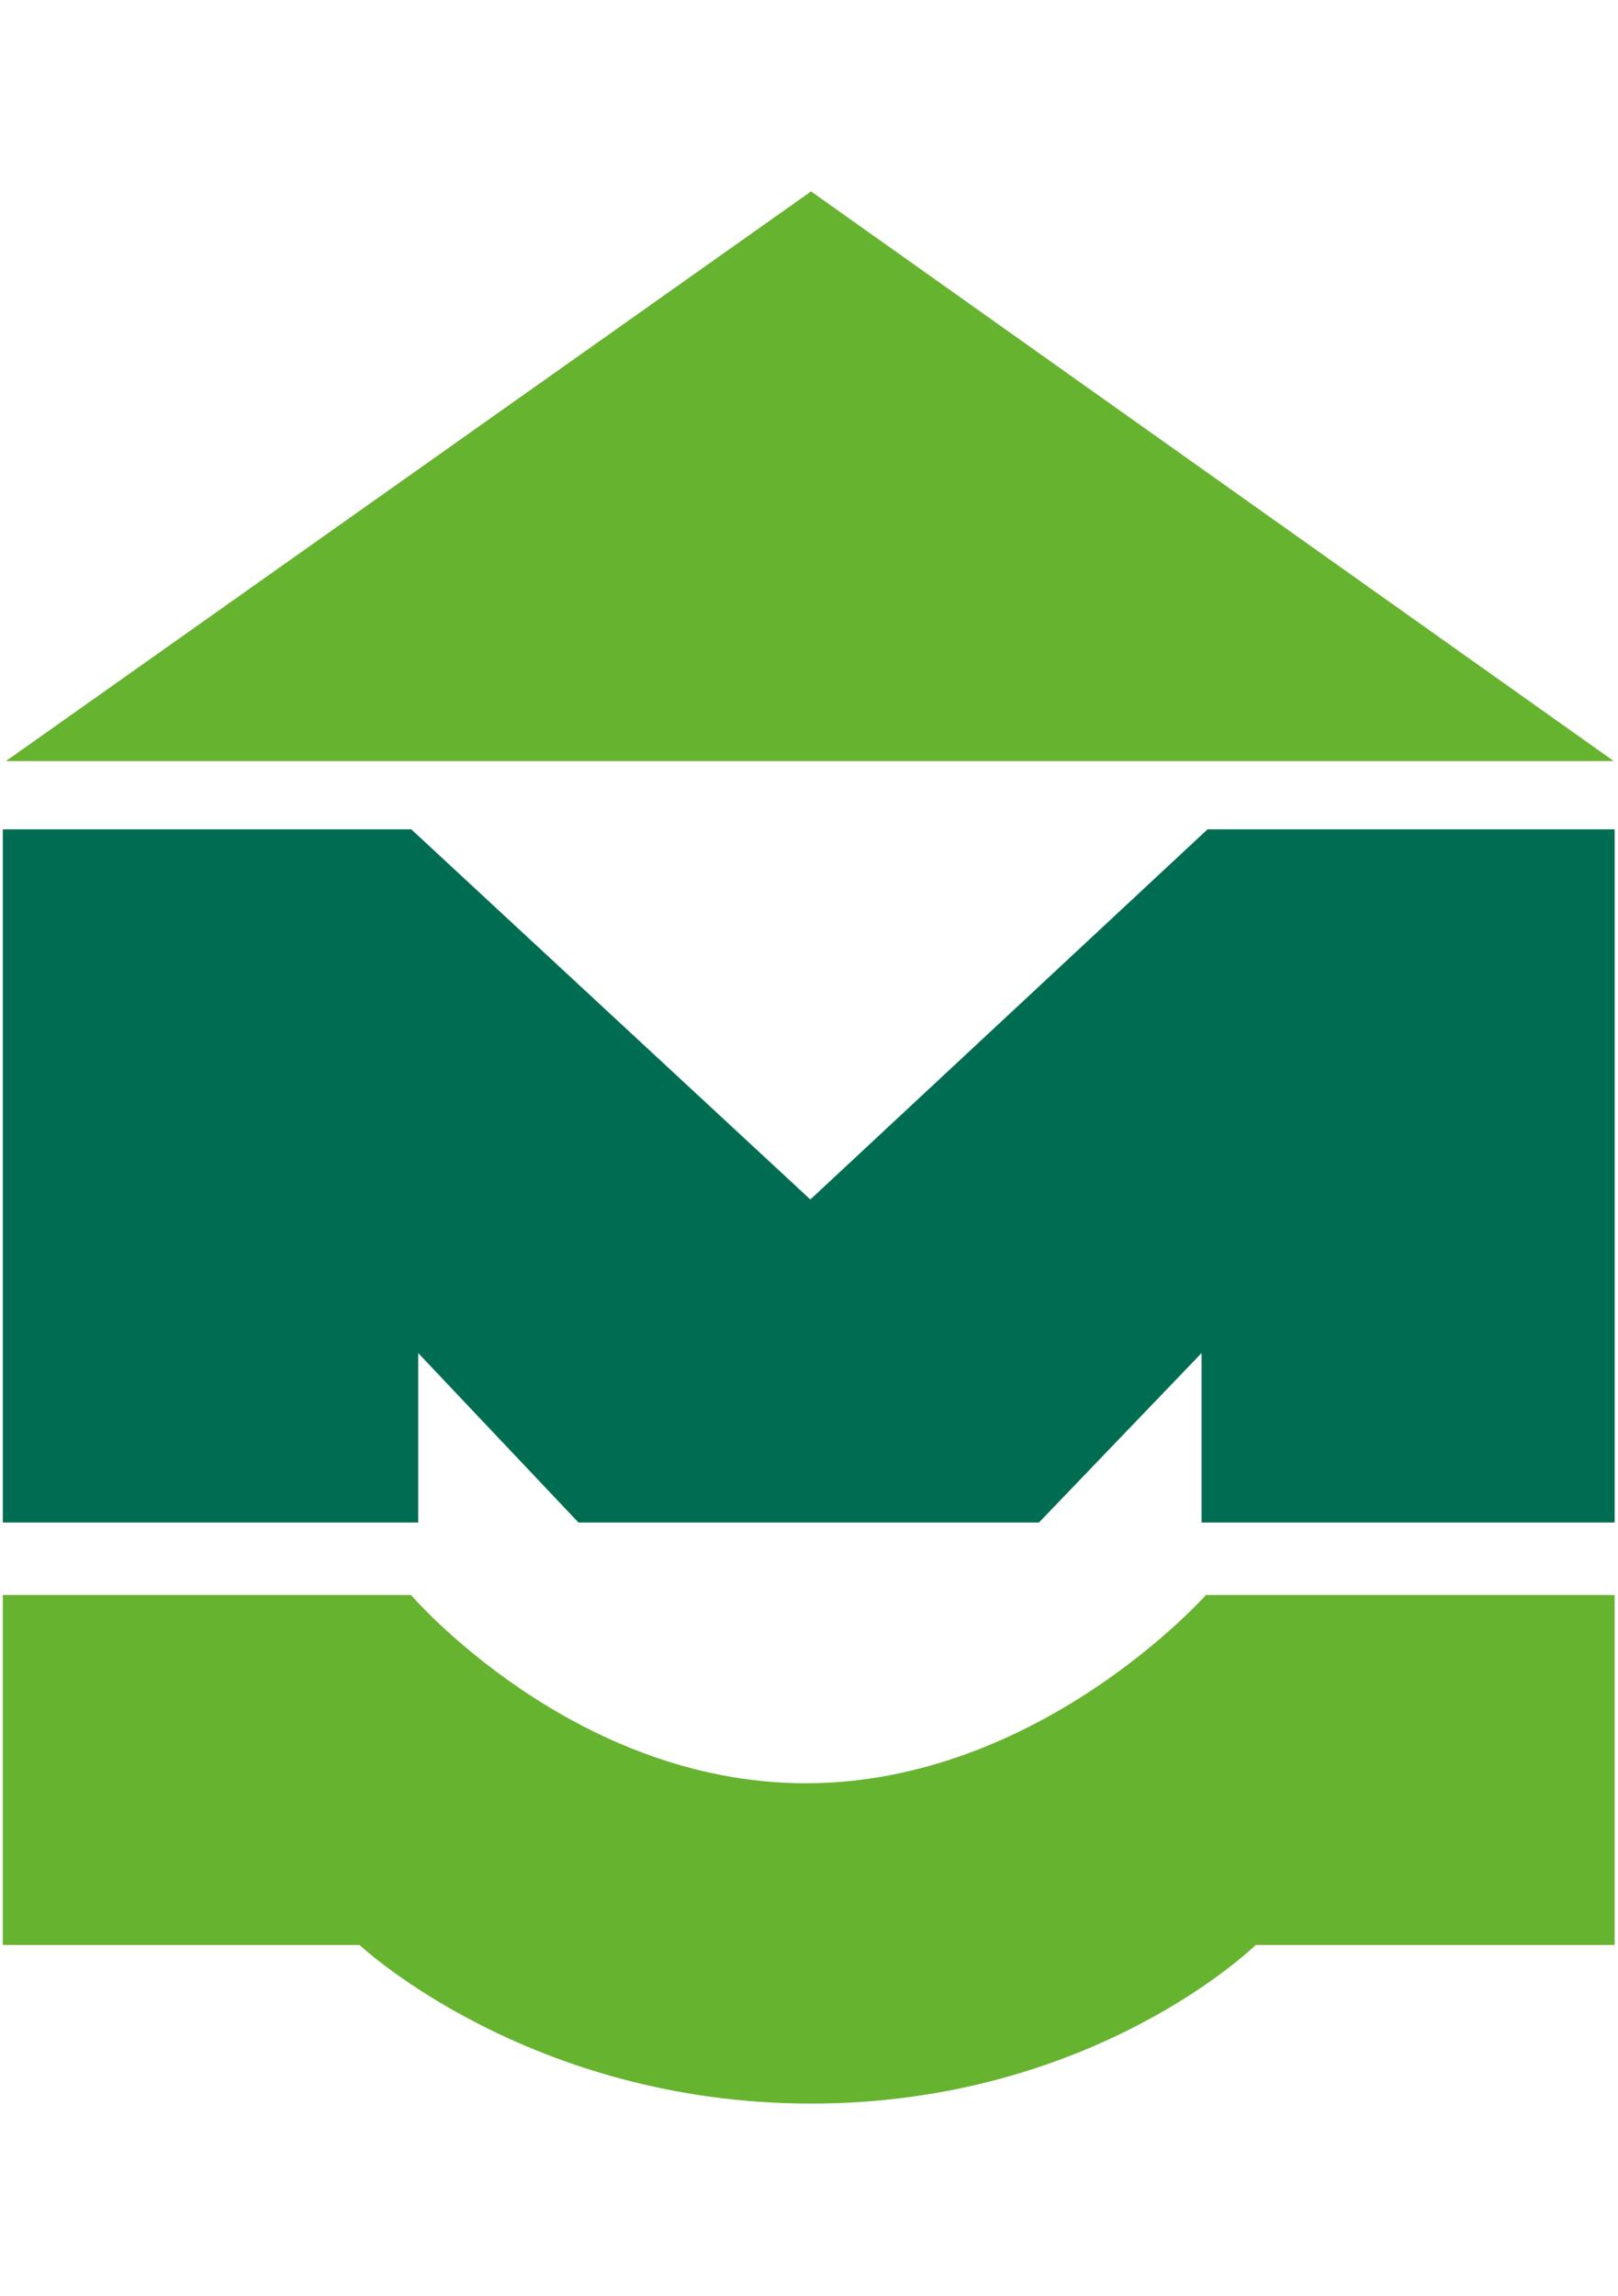 <?xml version="1.0" encoding="UTF-8"?>
<svg id="Ebene_1" xmlns="http://www.w3.org/2000/svg" version="1.1" viewBox="0 0 419.528 595.276">
  <!-- Generator: Adobe Illustrator 29.0.0, SVG Export Plug-In . SVG Version: 2.1.0 Build 186)  -->
  <polygon points="210.299 49.622 1.542 197.303 418.423 197.303 210.299 49.622" fill="#66b330" fill-rule="evenodd"/>
  <path d="M.724,413.496v90.724h92.495s43.727,41.123,117.111,41.123,115.268-41.123,115.268-41.123h93.056v-90.724h-105.973s-43.255,48.808-103.762,48.808-102.351-48.808-102.351-48.808H.724Z" fill="#66b330"/>
  <polygon points=".724 214.996 .724 394.698 108.444 394.698 108.444 350.786 149.984 394.698 269.395 394.698 311.544 350.786 311.544 394.698 418.655 394.698 418.655 214.996 313.099 214.996 210.114 310.961 106.633 214.996 .724 214.996" fill="#006d53"/>
</svg>